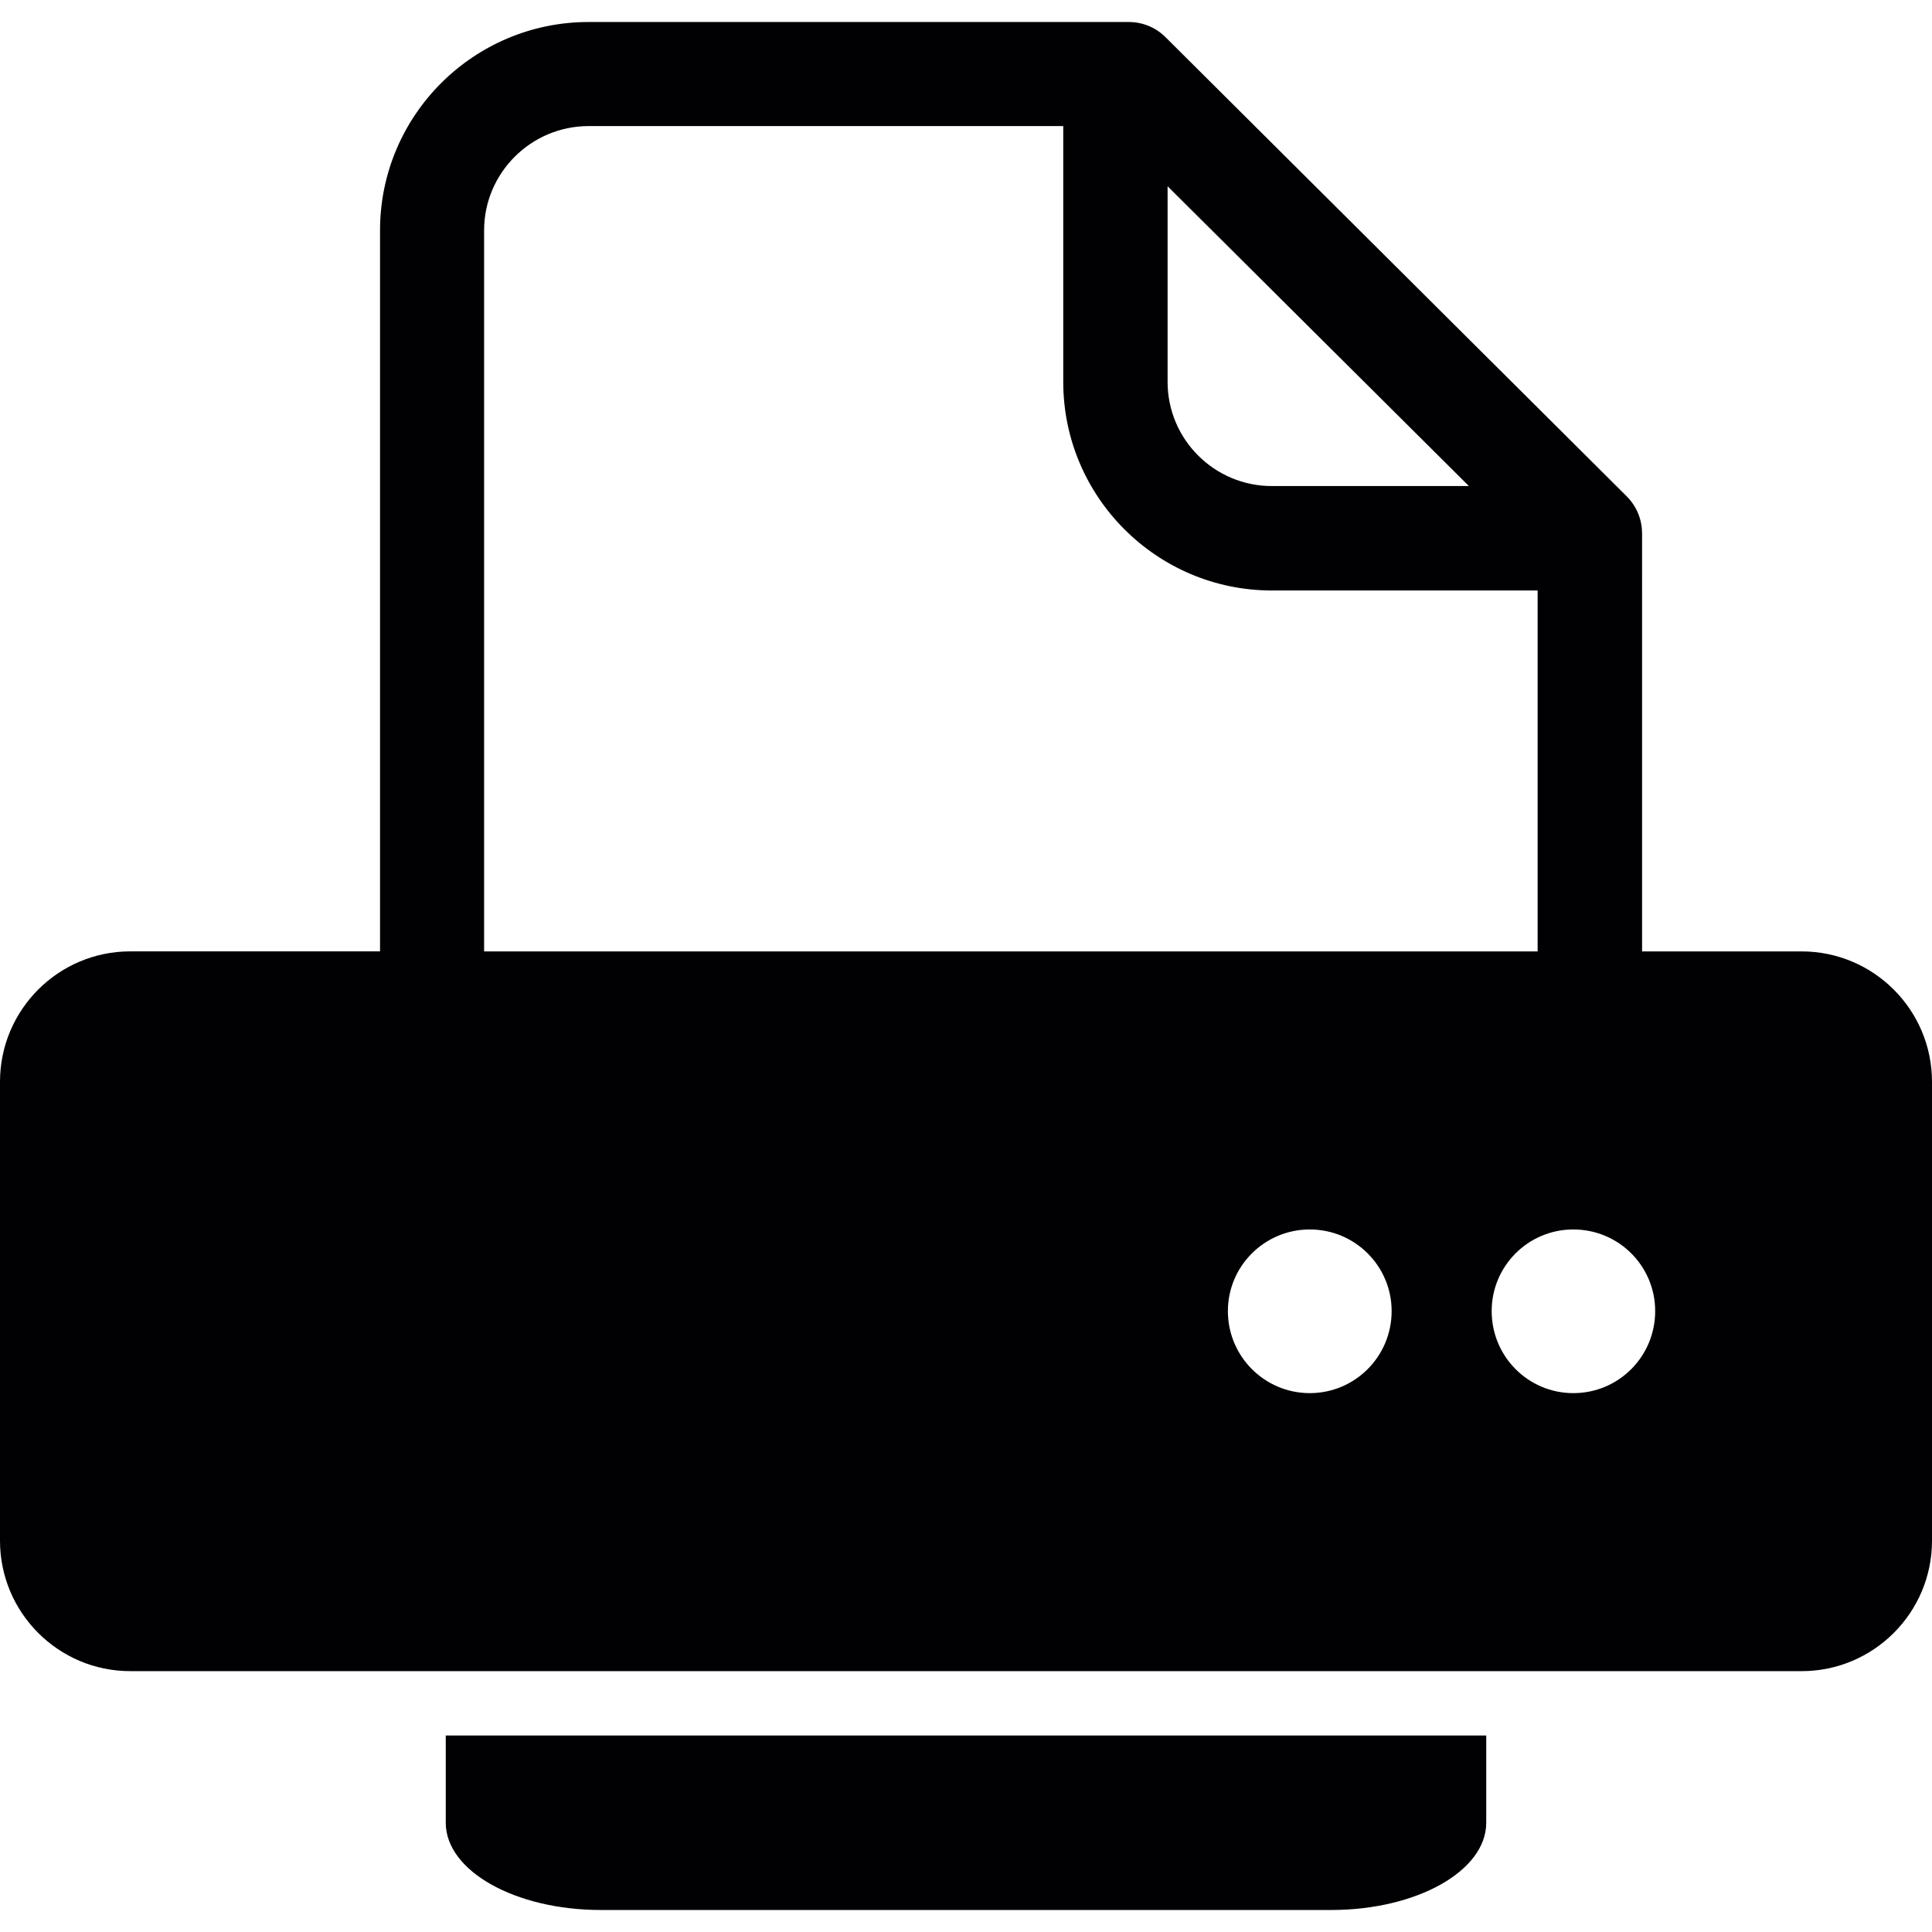 <?xml version="1.0" encoding="iso-8859-1"?>
<!-- Uploaded to: SVG Repo, www.svgrepo.com, Generator: SVG Repo Mixer Tools -->
<svg height="800px" width="800px" version="1.1" id="Capa_1" xmlns="http://www.w3.org/2000/svg" xmlns:xlink="http://www.w3.org/1999/xlink" 
	 viewBox="0 0 405.014 405.014" xml:space="preserve">
<g>
	<path style="fill:#010002;" d="M311.568,382.112c0-10.104,0-18.289,0-18.289H93.446v18.289c0,10.104,14.558,18.289,32.514,18.289
		h153.094C297.01,400.401,311.568,392.216,311.568,382.112z"/>
	<path style="fill:#010002;" d="M344.229,111.78c0-2.902-1.154-5.674-3.227-7.747l-96.681-96.25c-2.04-2.048-4.82-3.17-7.714-3.17
		H123.4c-24.109,0-43.732,19.557-43.732,43.683v151.143H27.312C12.242,199.439,0,211.688,0,226.783v15.103v15.599v10.933v13.583
		v10.933V304.2v18.785c0,15.095,12.25,27.345,27.312,27.345H377.67c15.095,0,27.345-12.25,27.345-27.345v-96.194
		c0-15.095-12.25-27.345-27.345-27.345h-33.433V111.78H344.229z M244.768,39.046l63.167,62.85h-41.301
		c-12.055,0-21.866-9.771-21.866-21.841V39.046z M101.485,48.296c0-12.055,9.844-21.866,21.915-21.866h99.494v53.624
		c0,24.126,19.631,43.732,43.732,43.732h55.713v75.661H101.485V48.296z M274.567,292.048c-9.47,0-17.159-7.698-17.159-17.192
		c0-9.445,7.69-17.119,17.159-17.119c9.502,0,17.168,7.673,17.168,17.119C291.735,284.35,284.069,292.048,274.567,292.048z
		 M346.984,274.856c0,9.494-7.641,17.192-17.159,17.192c-9.478,0-17.119-7.698-17.119-17.192c0-9.445,7.641-17.119,17.119-17.119
		C339.344,257.737,346.984,265.41,346.984,274.856z"/>
</g>
</svg>